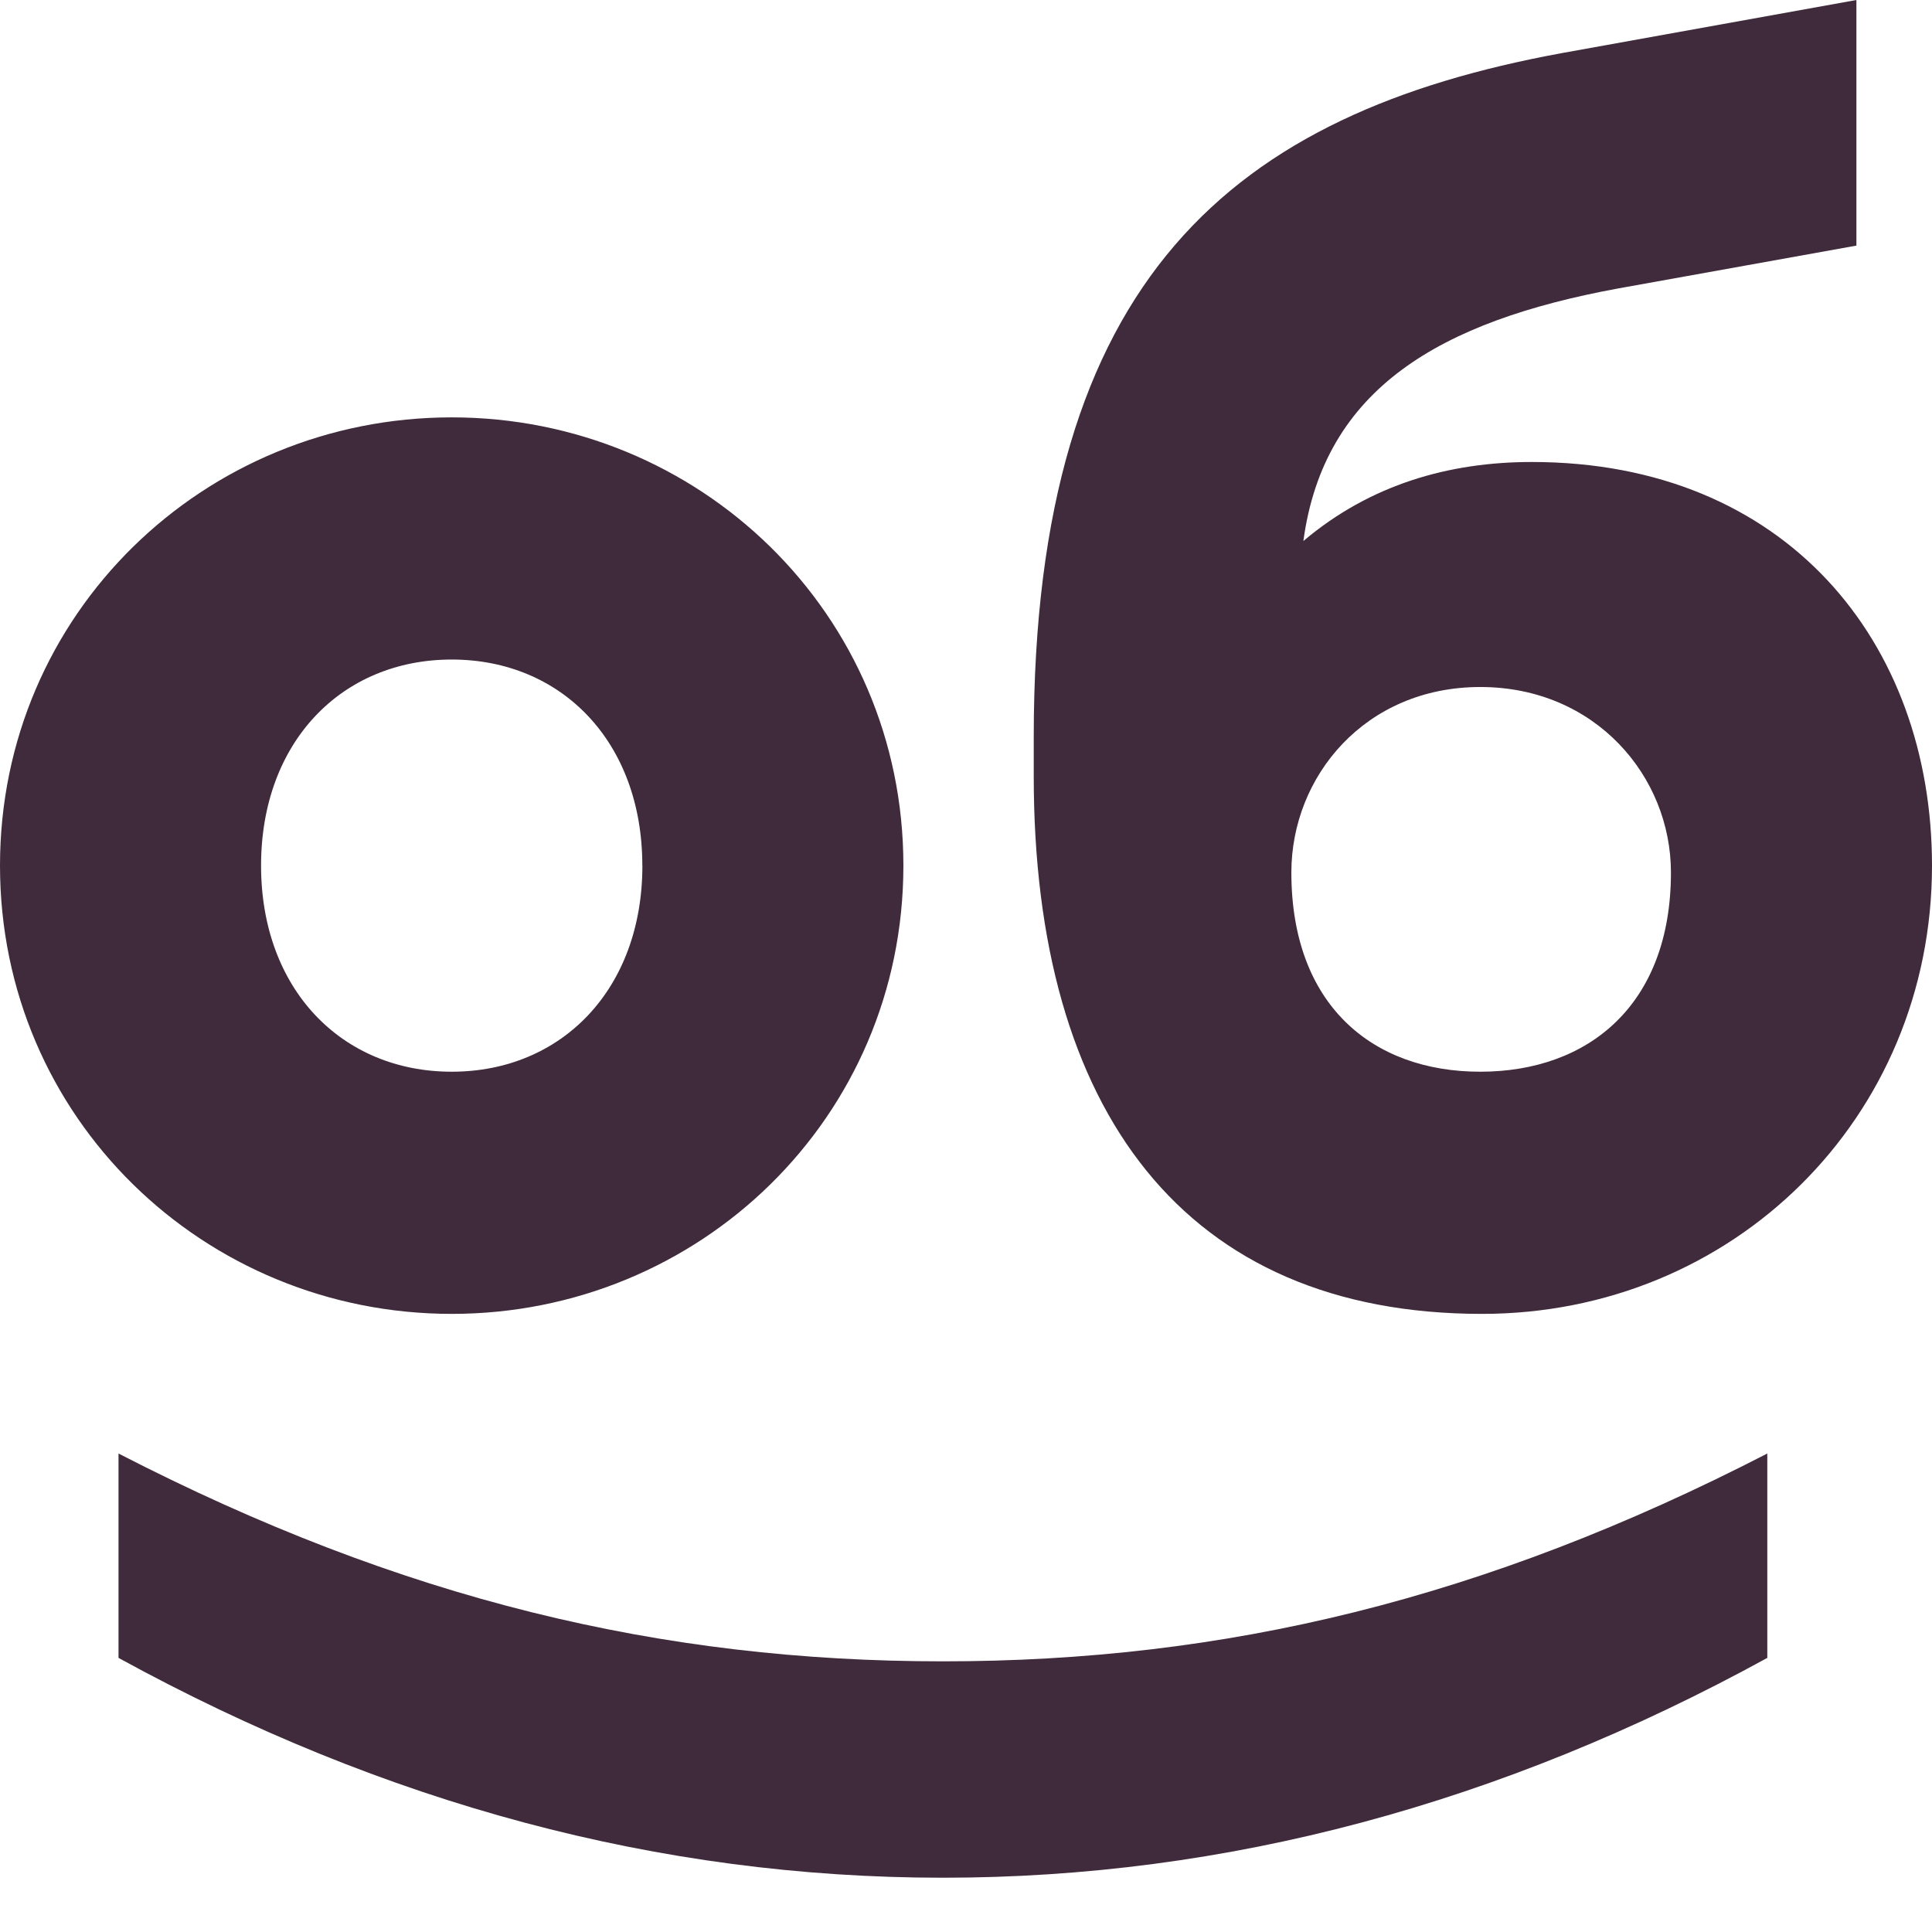 <svg width="32" height="32" viewBox="0 0 32 32" fill="none" xmlns="http://www.w3.org/2000/svg"><path fill-rule="evenodd" clip-rule="evenodd" d="M17.122 12.858c0 5.547 2.503 8.904 7.425 8.904C28.7 21.762 32 18.52 32 14.337c0-3.698-2.418-6.685-6.628-6.685-1.366 0-2.674.37-3.784 1.309.342-2.532 2.276-3.641 5.206-4.182l3.954-.711V0l-4.893.882c-5.405.996-8.733 3.698-8.733 11.322v.654zm10.554 1.593c0 2.19-1.365 3.3-3.158 3.3-1.792 0-3.129-1.11-3.129-3.3 0-1.593 1.223-3.072 3.13-3.072 1.905 0 3.157 1.48 3.157 3.072zM0 14.337c0 4.182 3.385 7.425 7.482 7.425 4.096 0 7.481-3.243 7.481-7.425 0-4.181-3.385-7.424-7.481-7.424C3.385 6.913 0 10.156 0 14.337zm10.64 0c0 2.049-1.338 3.414-3.158 3.414-1.821 0-3.158-1.365-3.158-3.414 0-2.048 1.337-3.413 3.158-3.413 1.82 0 3.157 1.365 3.157 3.413zm-8.677 9.738v3.385c4.41 2.418 8.96 3.641 13.655 3.641 4.693 0 9.245-1.223 13.654-3.641v-3.385c-4.693 2.418-8.989 3.442-13.654 3.442-4.666 0-8.961-1.024-13.655-3.442z" fill="#402B3C"/></svg>